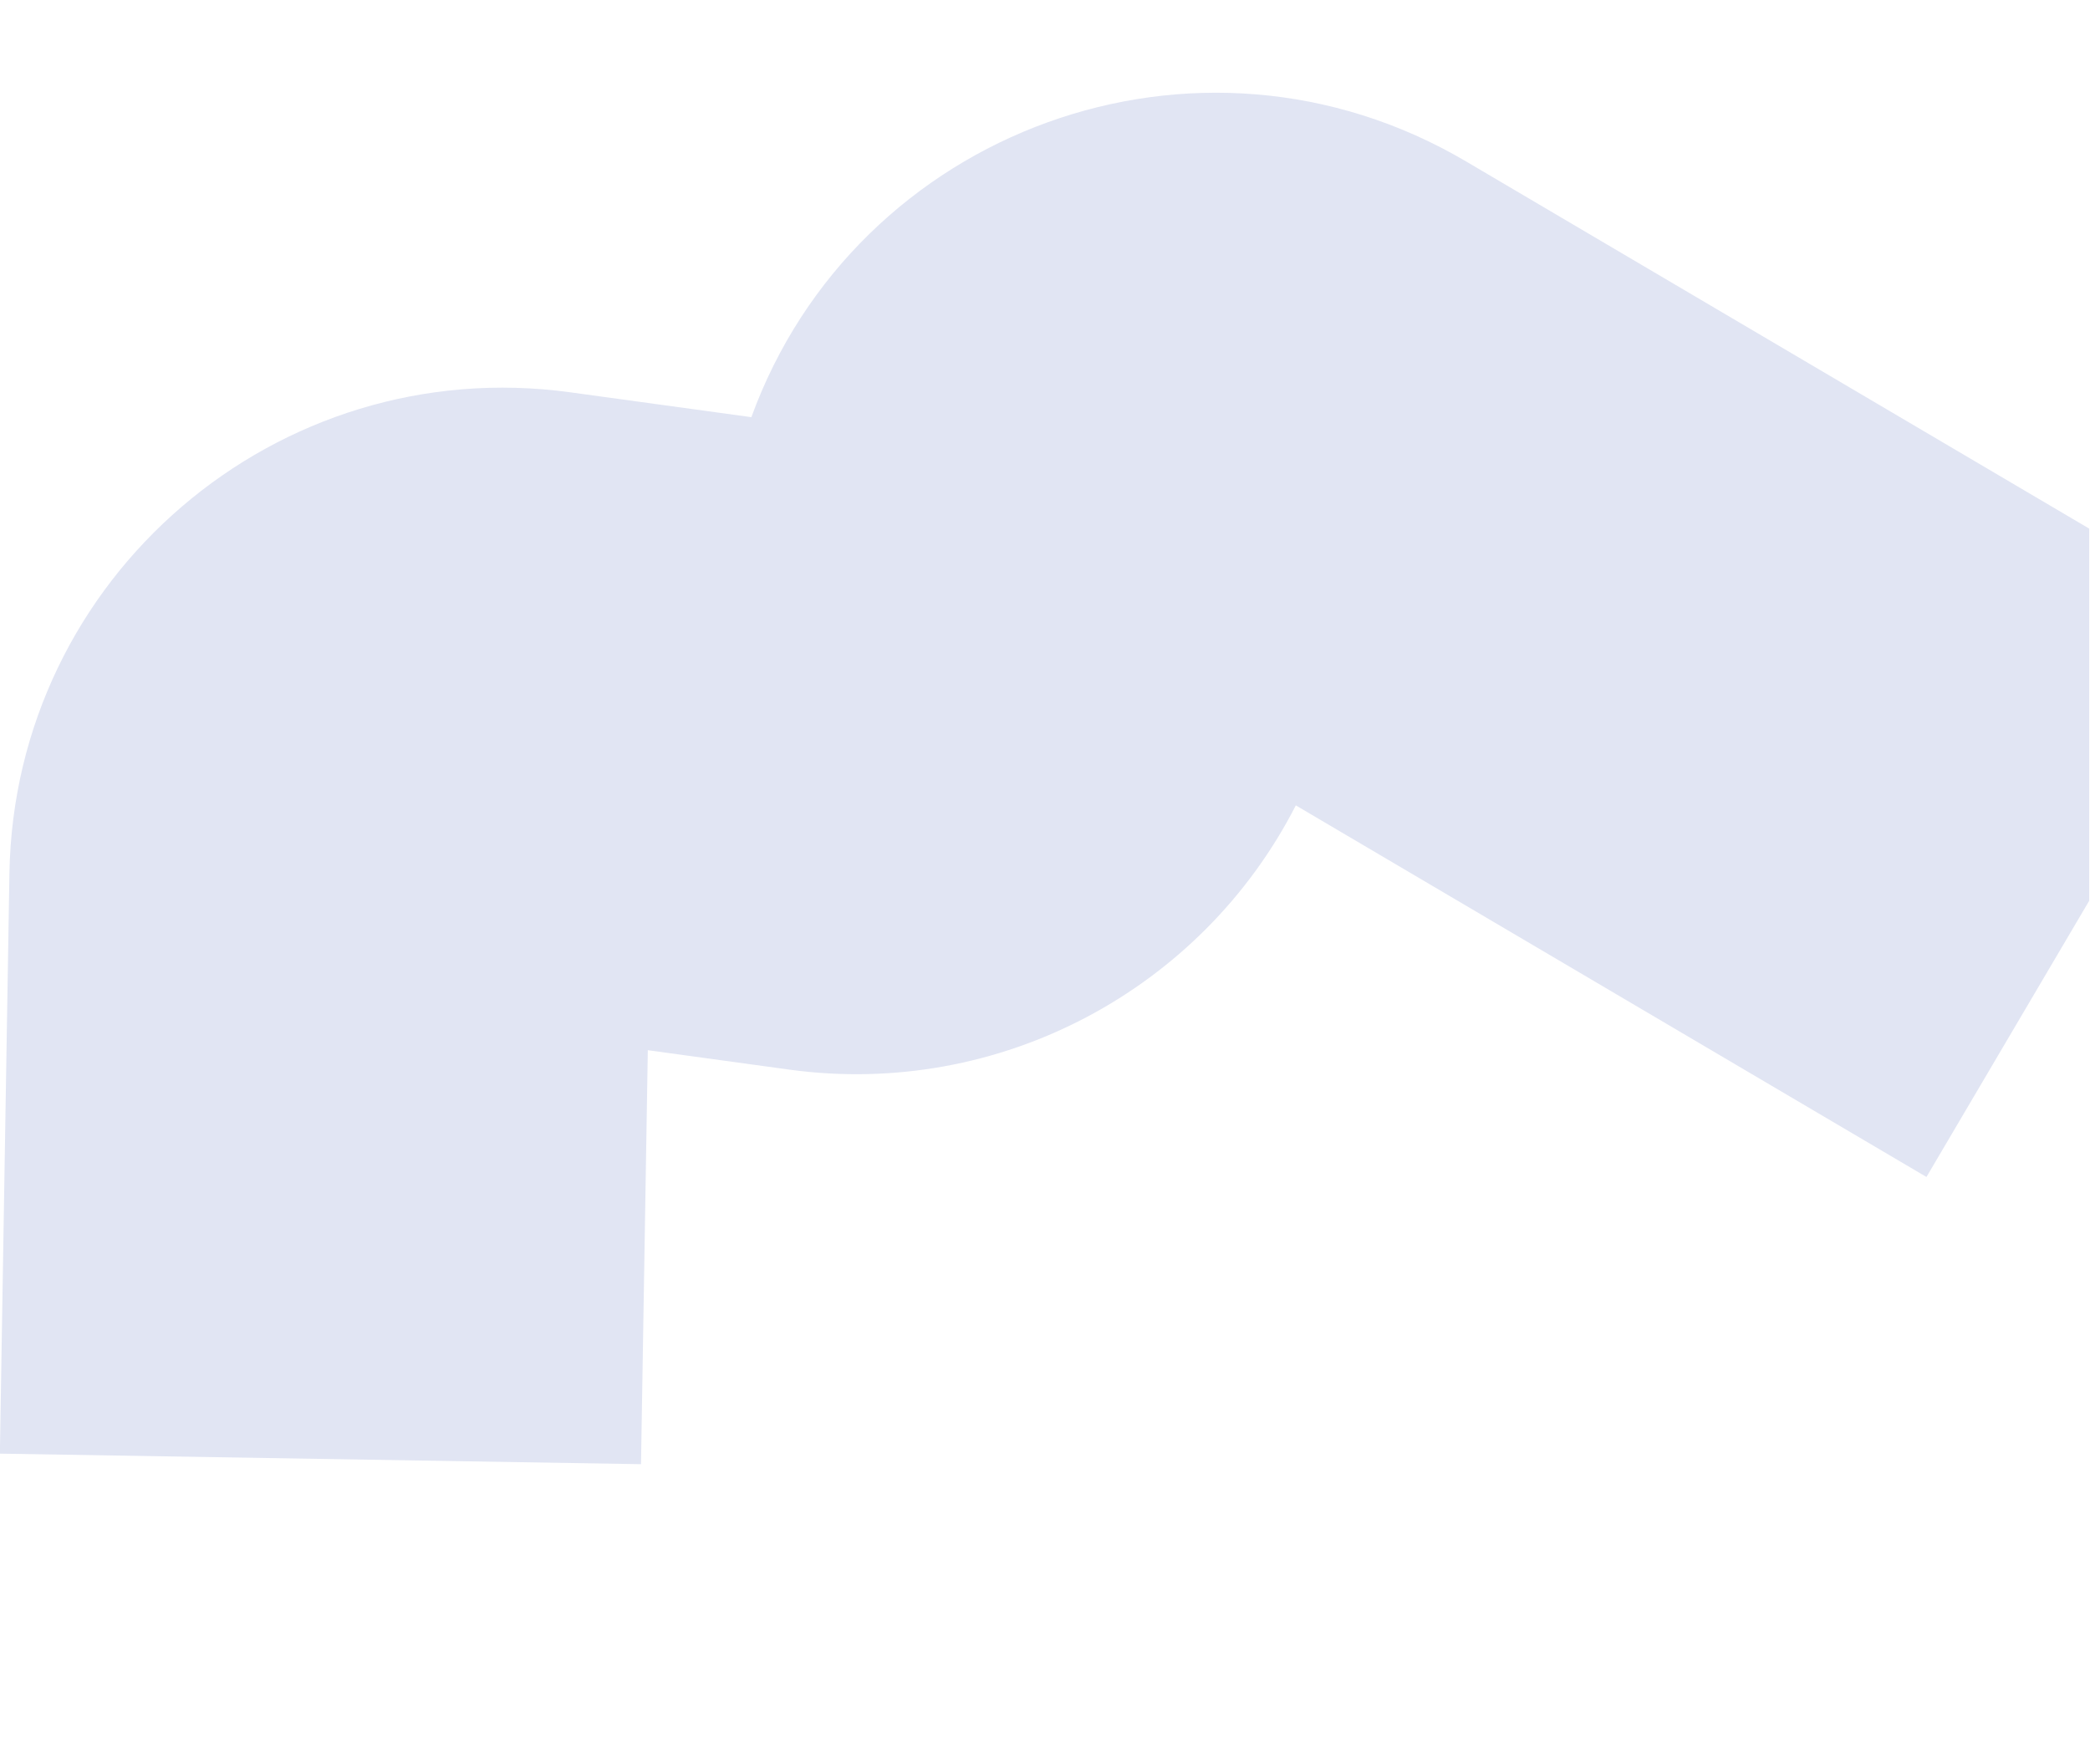 <svg width="1206" height="1018" fill="none" xmlns="http://www.w3.org/2000/svg"><g clip-path="url(#clip0_1298_3879)"><path fill-rule="evenodd" clip-rule="evenodd" d="M845.909 93.117L1299.46 360.36l-187.83 318.777-363.895-214.415C693.516 570.771 577.054 633.89 455.258 617.167l-81.448-11.183-3.929 238.881-369.95-6.084 5.505-334.735c2.811-170.907 154.389-300.915 323.73-277.663l104.399 14.334C493.851 75.019 691.319 2.028 845.909 93.117z" fill="#E1E5F3"/></g><defs><clipPath id="clip0_1298_3879"><path fill="#fff" d="M0 0h1205.54v1017.35H0z"/></clipPath></defs></svg>